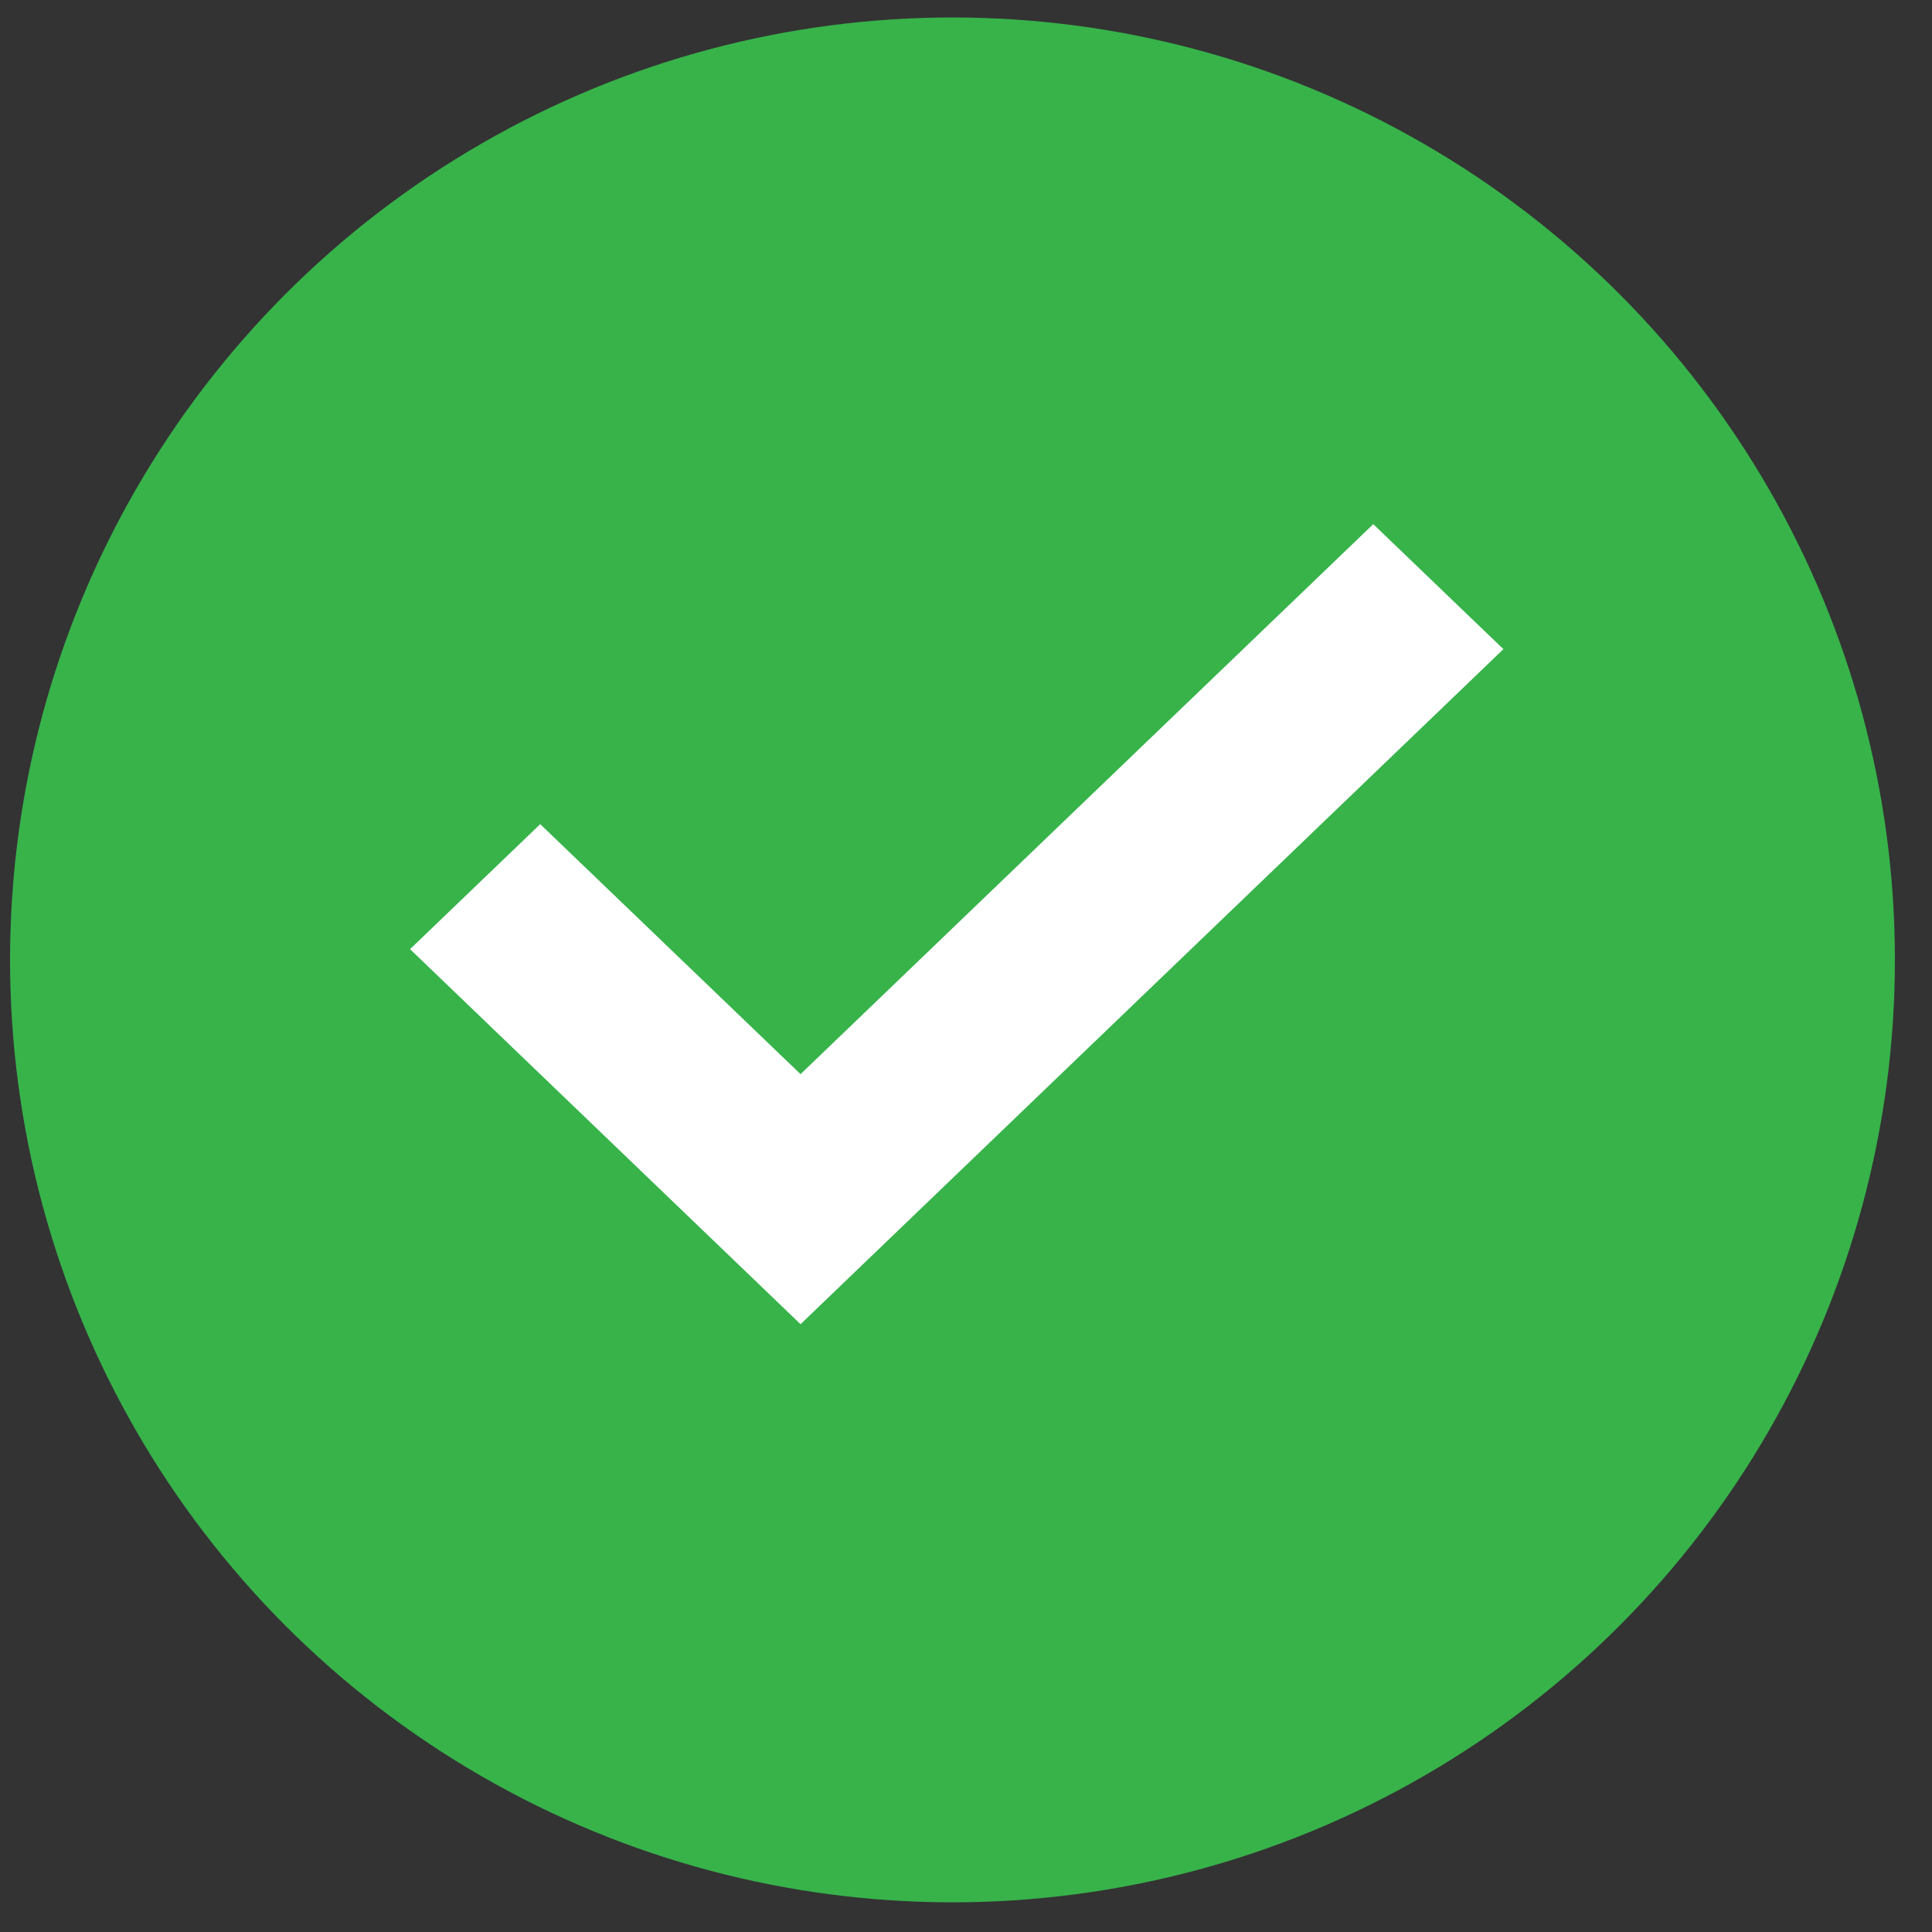<?xml version="1.0" encoding="UTF-8"?> <svg xmlns="http://www.w3.org/2000/svg" width="50" height="50" viewBox="0 0 50 50" fill="none"><rect x="0" y="0" width="50" height="50" fill="#333333" stroke="none"/> <circle cx="24.65" cy="24.842" r="24.39" fill="#37B34A"></circle> <path fill-rule="evenodd" clip-rule="evenodd" d="M20.718 34.27L10.612 24.564L13.981 21.329L20.718 27.799L35.54 13.565L38.908 16.8L20.718 34.27Z" fill="white"></path> </svg> 